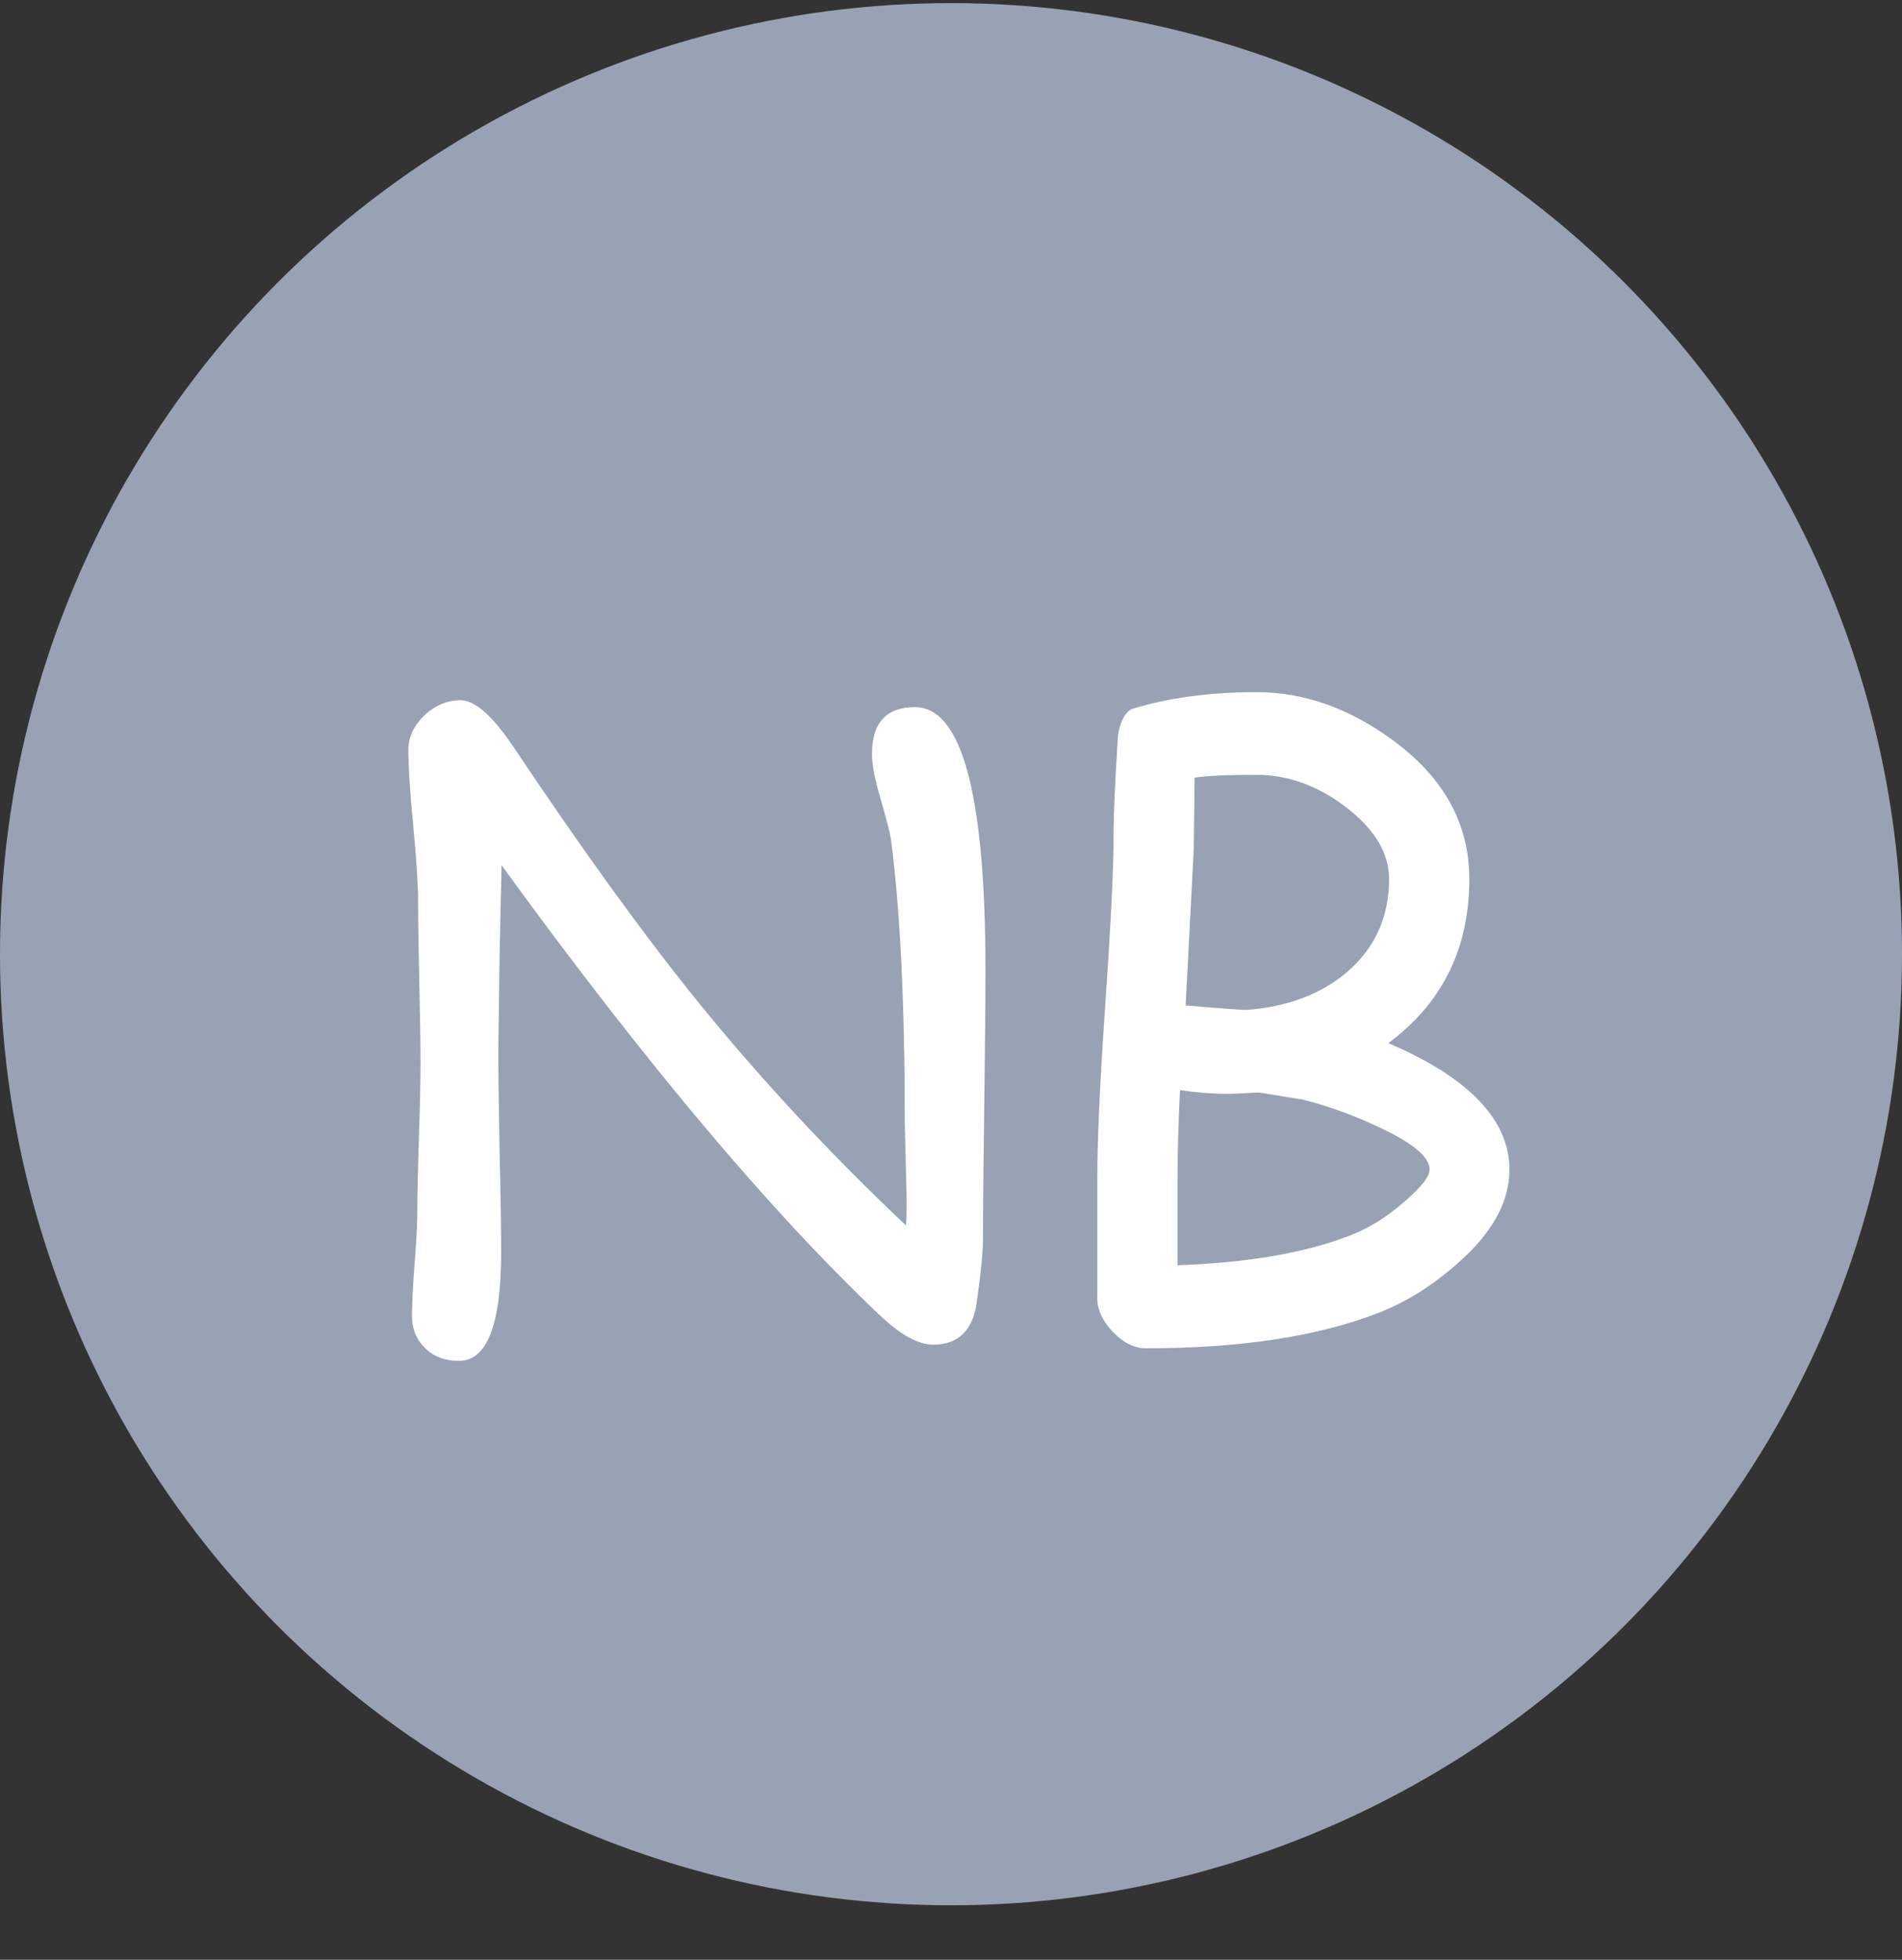 <svg width="33" height="34" viewBox="0 0 33 34" fill="none" xmlns="http://www.w3.org/2000/svg">
<rect x="0" y="0" width="33" height="34" fill="#333333" stroke="none"/>
<g clip-path="url(#clip0_230_20)">
<circle cx="16.5" cy="16.554" r="16.5" fill="#99A2B4"/>
<path d="M17.055 21.493C17.055 21.718 17.018 22.093 16.943 22.618C16.868 23.091 16.617 23.328 16.191 23.328C15.933 23.328 15.626 23.159 15.27 22.822C13.362 21.017 11.173 18.413 8.702 15.01L8.667 16.606L8.646 18.209C8.646 18.598 8.653 19.182 8.667 19.96C8.686 20.738 8.695 21.324 8.695 21.718C8.695 22.979 8.452 23.609 7.964 23.609C7.706 23.609 7.502 23.527 7.352 23.363C7.216 23.218 7.148 23.044 7.148 22.843C7.148 22.646 7.162 22.348 7.191 21.95C7.223 21.551 7.24 21.254 7.24 21.057C7.24 20.766 7.249 20.333 7.268 19.756C7.287 19.175 7.296 18.739 7.296 18.448C7.296 18.139 7.289 17.672 7.275 17.049C7.261 16.421 7.254 15.952 7.254 15.643C7.254 15.348 7.226 14.909 7.17 14.328C7.113 13.742 7.085 13.301 7.085 13.006C7.085 12.79 7.177 12.594 7.359 12.415C7.547 12.237 7.758 12.148 7.992 12.148C8.241 12.148 8.548 12.42 8.913 12.964C10.081 14.712 11.13 16.165 12.063 17.323C13.174 18.697 14.393 20.009 15.72 21.261C15.734 21.059 15.734 20.762 15.72 20.368L15.698 19.482C15.698 17.424 15.619 15.786 15.459 14.567C15.441 14.445 15.377 14.199 15.27 13.829C15.176 13.51 15.129 13.261 15.129 13.083C15.129 12.54 15.377 12.268 15.874 12.268C16.69 12.268 17.098 13.789 17.098 16.831C17.098 17.351 17.091 18.13 17.077 19.165C17.062 20.197 17.055 20.973 17.055 21.493ZM23.925 22.773C22.87 23.185 21.523 23.391 19.882 23.391C19.68 23.391 19.488 23.295 19.305 23.103C19.127 22.915 19.038 22.721 19.038 22.519V20.473C19.038 19.803 19.081 18.847 19.165 17.605C19.259 16.264 19.31 15.294 19.32 14.694C19.315 14.262 19.341 13.62 19.397 12.767C19.43 12.533 19.507 12.378 19.629 12.303C20.266 12.106 20.991 12.008 21.802 12.008C22.627 12.008 23.419 12.289 24.178 12.851C25.055 13.498 25.493 14.297 25.493 15.249C25.493 16.454 25.024 17.403 24.087 18.097C24.79 18.397 25.315 18.73 25.662 19.095C26.013 19.461 26.189 19.859 26.189 20.29C26.189 20.858 25.882 21.406 25.268 21.936C24.841 22.311 24.394 22.59 23.925 22.773ZM21.802 13.442C21.291 13.442 20.932 13.458 20.726 13.491L20.712 14.722L20.571 17.443C21.237 17.499 21.593 17.525 21.64 17.52C22.348 17.464 22.927 17.244 23.377 16.859C23.859 16.442 24.101 15.905 24.101 15.249C24.101 14.804 23.855 14.391 23.363 14.011C22.87 13.632 22.35 13.442 21.802 13.442ZM22.589 19.074L21.844 18.954C21.783 18.954 21.689 18.959 21.562 18.969C21.441 18.973 21.347 18.976 21.281 18.976C21.028 18.976 20.759 18.954 20.473 18.912C20.445 19.503 20.43 20.03 20.43 20.494V21.95C21.659 21.908 22.659 21.734 23.433 21.43C23.761 21.303 24.075 21.106 24.375 20.839C24.661 20.595 24.804 20.412 24.804 20.29C24.804 20.07 24.504 19.822 23.904 19.545C23.454 19.334 23.016 19.177 22.589 19.074Z" fill="white"/>
</g>
<defs>
<clipPath id="clip0_230_20">
<rect width="33" height="33" fill="white" transform="translate(0 0.054)"/>
</clipPath>
</defs>
</svg>
